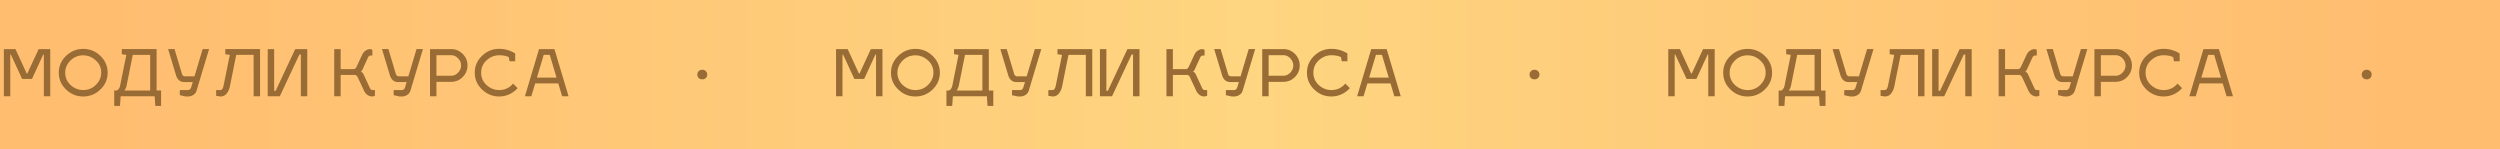 <?xml version="1.0" encoding="UTF-8"?> <svg xmlns="http://www.w3.org/2000/svg" width="1558" height="93" fill="none" viewBox="0 0 1558 93"> <path fill="url(#paint0_radial)" d="M0 0h1558v93H0z"></path> <path fill="#996B35" d="M17.04 45.8l7.04-15.2h7.24V60h-4V34h-.4l-7 15.2H13.8L6.76 34H6.4v26h-4V30.6h7.24l7 15.2h.4zm34.802-11.32c-3.12 0-5.773 1.093-7.96 3.28-2.16 2.187-3.24 4.693-3.24 7.52 0 3.093 1.133 5.68 3.4 7.76 2.293 2.053 4.893 3.08 7.8 3.08 3.147 0 5.8-1.093 7.96-3.28 2.187-2.213 3.28-4.733 3.28-7.56 0-3.12-1.16-5.693-3.48-7.72-2.293-2.053-4.88-3.08-7.76-3.08zm0-4c4.133 0 7.706 1.453 10.72 4.36 3.013 2.907 4.52 6.387 4.52 10.44 0 4.08-1.507 7.573-4.52 10.48-3.014 2.907-6.587 4.36-10.72 4.36-4.107 0-7.667-1.453-10.68-4.36-3.014-2.907-4.52-6.4-4.52-10.48 0-4.053 1.506-7.533 4.52-10.44 3.013-2.907 6.573-4.36 10.68-4.36zM71.189 56.4h1.36c.4 0 .827-.267 1.28-.8.48-.56.813-1.267 1-2.12l3.92-19.28-2.84-.4v-3.2h21.68v25.8h2.8V66h-3.6l-.4-6h-21.2l-.4 6h-3.6v-9.6zm6.36 0h16.04V34.2H82.75l-3.88 19.28c-.213.933-.653 1.907-1.32 2.92zm39.744 3.72h-1.6l-3.64-.8v-3.2h5.24c.347 0 .694-.147 1.04-.44.374-.293.627-.667.76-1.12l1.04-3.4h-5.2c-1.333 0-2.44-.373-3.32-1.12-.853-.747-1.466-1.707-1.84-2.88l-5-16.56h4l4.64 15.52c.134.4.36.747.68 1.04.347.267.707.4 1.08.4h6.04l5.08-16.96h4l-7.8 25.92c-.32 1.093-.986 1.973-2 2.64-1.013.64-2.08.96-3.2.96zm17.412-.4v-3.6h2.72c.373 0 .733-.213 1.08-.64.346-.453.613-1.12.8-2l3.92-19.28-2.84-.4v-3.2h21.68V60h-4V34.2h-10.84l-3.88 19.28c-.4 2.027-1.107 3.64-2.12 4.84-.987 1.2-2.254 1.8-3.8 1.8l-2.72-.4zM186.573 34l-12.2 26h-7.52V30.6h4v26h.92l12.2-26h7.52V60h-4V34h-.92zm47.085 22.12v3.6l-1.6.4a5.43 5.43 0 01-3.04-.92c-.906-.64-1.626-1.533-2.16-2.68l-3.8-8.08c-.48-1.173-1.173-1.76-2.08-1.76h-8.68V60h-4V30.6h4v12.48h7.96c.907 0 1.574-.533 2-1.6l3.4-7.28c.534-1.147 1.254-2.027 2.16-2.64.934-.64 1.947-.96 3.04-.96l1.2.4v3.6h-1.2c-.666 0-1.226.52-1.68 1.56l-3.32 7.28c-.266.507-.6.867-1 1.08.827.48 1.427 1.133 1.8 1.96l3.72 8.08c.454 1.04 1.014 1.56 1.68 1.56h1.6zm16.917 4h-1.6l-3.64-.8v-3.2h5.24c.346 0 .693-.147 1.04-.44.373-.293.626-.667.76-1.12l1.04-3.4h-5.2c-1.334 0-2.44-.373-3.32-1.12-.854-.747-1.467-1.707-1.84-2.88l-5-16.56h4l4.64 15.52c.133.4.36.747.68 1.04.346.267.706.4 1.08.4h6.04l5.08-16.96h4l-7.8 25.92c-.32 1.093-.987 1.973-2 2.64-1.014.64-2.08.96-3.2.96zm17.411-.12V30.6h13.16c2.827 0 5.227 1 7.2 3 2 1.973 3 4.373 3 7.2 0 2.8-1 5.2-3 7.2-1.973 2-4.373 3-7.2 3h-9.16v9h-4zm13.16-25.6h-9.16v12.8h9.16c1.627 0 3.067-.64 4.32-1.92 1.253-1.307 1.88-2.8 1.88-4.48 0-1.68-.627-3.16-1.88-4.44-1.227-1.307-2.667-1.96-4.32-1.96zm36.404 3.76l-.48-2.56c-1.573-.773-3.573-1.16-6-1.16-2.907 0-5.507 1.04-7.8 3.12-2.267 2.053-3.4 4.627-3.4 7.72s1.133 5.68 3.4 7.76c2.293 2.053 4.893 3.08 7.8 3.08 3.547 0 6.44-1.347 8.68-4.04l2.84 2.84a15.534 15.534 0 01-5.2 3.84c-2 .907-4.107 1.36-6.32 1.36-4.107 0-7.667-1.453-10.68-4.36s-4.52-6.4-4.52-10.48 1.507-7.573 4.52-10.48 6.573-4.36 10.68-4.36c3.6 0 6.933.96 10 2.88v4.84h-3.52zm15.977 13.8l-2.4 8.04h-4l8.8-29.4h9.6l8.8 29.4h-4l-2.4-8.04h-14.4zm5.32-17.76l-4.24 14.16h12.24l-4.24-14.16h-3.76zm101.025 10.16c.587.56.88 1.267.88 2.12 0 .853-.293 1.56-.88 2.12-.56.56-1.293.84-2.2.84-.907 0-1.653-.28-2.24-.84-.56-.56-.84-1.267-.84-2.12 0-.853.28-1.56.84-2.12.587-.587 1.333-.88 2.24-.88.907 0 1.64.293 2.2.88zm95.801 1.44l7.04-15.2h7.24V60h-4V34h-.4l-7 15.2h-6.12l-7.04-15.2h-.36v26h-4V30.6h7.24l7 15.2h.4zm34.802-11.32c-3.12 0-5.774 1.093-7.96 3.28-2.16 2.187-3.24 4.693-3.24 7.52 0 3.093 1.133 5.68 3.4 7.76 2.293 2.053 4.893 3.08 7.8 3.08 3.146 0 5.8-1.093 7.96-3.28 2.186-2.213 3.28-4.733 3.28-7.56 0-3.12-1.16-5.693-3.48-7.72-2.294-2.053-4.88-3.08-7.76-3.08zm0-4c4.133 0 7.706 1.453 10.72 4.36 3.013 2.907 4.52 6.387 4.52 10.44 0 4.08-1.507 7.573-4.52 10.48-3.014 2.907-6.587 4.36-10.72 4.36-4.107 0-7.667-1.453-10.68-4.36-3.014-2.907-4.52-6.4-4.52-10.48 0-4.053 1.506-7.533 4.52-10.44 3.013-2.907 6.573-4.36 10.68-4.36zm19.347 25.92h1.36c.4 0 .827-.267 1.28-.8.48-.56.813-1.267 1-2.12l3.92-19.28-2.84-.4v-3.2h21.68v25.8h2.8V66h-3.6l-.4-6h-21.2l-.4 6h-3.6v-9.6zm6.36 0h16.04V34.2h-10.84l-3.88 19.28c-.213.933-.653 1.907-1.32 2.92zm39.744 3.72h-1.6l-3.64-.8v-3.2h5.24c.347 0 .694-.147 1.04-.44.374-.293.627-.667.76-1.12l1.04-3.4h-5.2c-1.333 0-2.44-.373-3.32-1.12-.853-.747-1.466-1.707-1.84-2.88l-5-16.56h4l4.64 15.52c.134.4.36.747.68 1.04.347.267.707.4 1.08.4h6.04l5.08-16.96h4l-7.8 25.92c-.32 1.093-.986 1.973-2 2.64-1.013.64-2.08.96-3.2.96zm17.412-.4v-3.6h2.72c.373 0 .733-.213 1.08-.64.346-.453.613-1.12.8-2l3.92-19.28-2.84-.4v-3.2h21.68V60h-4V34.2h-10.84l-3.88 19.28c-.4 2.027-1.107 3.64-2.12 4.84-.987 1.2-2.254 1.8-3.8 1.8l-2.72-.4zM705.206 34l-12.2 26h-7.52V30.6h4v26h.92l12.2-26h7.52V60h-4V34h-.92zm47.085 22.12v3.6l-1.6.4a5.43 5.43 0 01-3.04-.92c-.906-.64-1.626-1.533-2.16-2.68l-3.8-8.08c-.48-1.173-1.173-1.76-2.08-1.76h-8.68V60h-4V30.6h4v12.48h7.96c.907 0 1.574-.533 2-1.6l3.4-7.28c.534-1.147 1.254-2.027 2.16-2.64.934-.64 1.947-.96 3.04-.96l1.2.4v3.6h-1.2c-.666 0-1.226.52-1.68 1.56l-3.32 7.28c-.266.507-.6.867-1 1.08.827.48 1.427 1.133 1.8 1.96l3.72 8.08c.454 1.04 1.014 1.56 1.68 1.56h1.6zm16.917 4h-1.6l-3.64-.8v-3.2h5.24c.346 0 .693-.147 1.04-.44.373-.293.626-.667.76-1.12l1.04-3.4h-5.2c-1.334 0-2.44-.373-3.32-1.12-.854-.747-1.467-1.707-1.84-2.88l-5-16.56h4l4.64 15.52c.133.4.36.747.68 1.04.346.267.706.4 1.08.4h6.04l5.079-16.96h4.001l-7.8 25.92c-.32 1.093-.987 1.973-2 2.64-1.014.64-2.08.96-3.2.96zm17.411-.12V30.6h13.16c2.826 0 5.226 1 7.2 3 2 1.973 3 4.373 3 7.2 0 2.8-1 5.2-3 7.2-1.974 2-4.374 3-7.2 3h-9.16v9h-4zm13.16-25.6h-9.16v12.8h9.16c1.626 0 3.066-.64 4.32-1.92 1.253-1.307 1.88-2.8 1.88-4.48 0-1.68-.627-3.16-1.88-4.44-1.227-1.307-2.667-1.96-4.32-1.96zm36.404 3.76l-.48-2.56c-1.574-.773-3.574-1.16-6-1.16-2.907 0-5.507 1.04-7.8 3.12-2.267 2.053-3.4 4.627-3.4 7.72s1.133 5.68 3.4 7.76c2.293 2.053 4.893 3.08 7.8 3.08 3.546 0 6.44-1.347 8.68-4.04l2.84 2.84a15.544 15.544 0 01-5.2 3.84c-2 .907-4.107 1.36-6.32 1.36-4.107 0-7.667-1.453-10.68-4.36-3.014-2.907-4.52-6.4-4.52-10.48s1.506-7.573 4.52-10.48c3.013-2.907 6.573-4.36 10.68-4.36 3.6 0 6.933.96 10 2.88v4.84h-3.52zm15.976 13.8l-2.4 8.04h-4l8.8-29.4h9.6l8.8 29.4h-4l-2.4-8.04h-14.4zm5.32-17.76l-4.24 14.16h12.24l-4.24-14.16h-3.76zm101.026 10.16c.586.56.88 1.267.88 2.12 0 .853-.294 1.56-.88 2.12-.56.56-1.294.84-2.2.84-.907 0-1.654-.28-2.24-.84-.56-.56-.84-1.267-.84-2.12 0-.853.28-1.56.84-2.12.586-.587 1.333-.88 2.24-.88.906 0 1.64.293 2.2.88zm95.805 1.44l7.04-15.2h7.24V60h-4V34h-.4l-7 15.2h-6.12l-7.04-15.2h-.36v26h-4V30.6h7.24l7 15.2h.4zm34.8-11.32c-3.12 0-5.78 1.093-7.96 3.28-2.16 2.187-3.24 4.693-3.24 7.52 0 3.093 1.13 5.68 3.4 7.76 2.29 2.053 4.89 3.08 7.8 3.08 3.14 0 5.8-1.093 7.96-3.28 2.18-2.213 3.28-4.733 3.28-7.56 0-3.12-1.16-5.693-3.48-7.72-2.3-2.053-4.88-3.08-7.76-3.08zm0-4c4.13 0 7.7 1.453 10.72 4.36 3.01 2.907 4.52 6.387 4.52 10.44 0 4.08-1.51 7.573-4.52 10.48-3.02 2.907-6.59 4.36-10.72 4.36-4.11 0-7.67-1.453-10.68-4.36-3.02-2.907-4.52-6.4-4.52-10.48 0-4.053 1.5-7.533 4.52-10.44 3.01-2.907 6.57-4.36 10.68-4.36zm19.34 25.92h1.36c.4 0 .83-.267 1.28-.8.48-.56.82-1.267 1-2.12l3.92-19.28-2.84-.4v-3.2h21.68v25.8h2.8V66h-3.6l-.4-6h-21.2l-.4 6h-3.6v-9.6zm6.36 0h16.04V34.2h-10.84l-3.88 19.28c-.21.933-.65 1.907-1.32 2.92zm39.75 3.72h-1.6l-3.64-.8v-3.2h5.24c.35 0 .69-.147 1.04-.44.37-.293.63-.667.76-1.12l1.04-3.4h-5.2c-1.33 0-2.44-.373-3.32-1.12-.85-.747-1.47-1.707-1.84-2.88l-5-16.56h4l4.64 15.52c.13.4.36.747.68 1.04.35.267.71.4 1.08.4h6.04l5.08-16.96h4l-7.8 25.92c-.32 1.093-.99 1.973-2 2.64-1.01.64-2.08.96-3.2.96zm17.41-.4v-3.6h2.72c.37 0 .73-.213 1.08-.64.35-.453.61-1.12.8-2l3.92-19.28-2.84-.4v-3.2h21.68V60h-4V34.2h-10.84l-3.88 19.28c-.4 2.027-1.11 3.64-2.12 4.84-.99 1.2-2.25 1.8-3.8 1.8l-2.72-.4zM1223.84 34l-12.2 26h-7.52V30.6h4v26h.92l12.2-26h7.52V60h-4V34h-.92zm47.08 22.12v3.6l-1.6.4c-1.09 0-2.1-.307-3.04-.92-.9-.64-1.62-1.533-2.16-2.68l-3.8-8.08c-.48-1.173-1.17-1.76-2.08-1.76h-8.68V60h-4V30.6h4v12.48h7.96c.91 0 1.58-.533 2-1.6l3.4-7.28c.54-1.147 1.26-2.027 2.16-2.64.94-.64 1.95-.96 3.04-.96l1.2.4v3.6h-1.2c-.66 0-1.22.52-1.68 1.56l-3.32 7.28c-.26.507-.6.867-1 1.08.83.48 1.43 1.133 1.8 1.96l3.72 8.08c.46 1.04 1.02 1.56 1.68 1.56h1.6zm16.92 4h-1.6l-3.64-.8v-3.2h5.24c.35 0 .69-.147 1.04-.44.37-.293.63-.667.76-1.12l1.04-3.4h-5.2c-1.33 0-2.44-.373-3.32-1.12-.85-.747-1.47-1.707-1.84-2.88l-5-16.56h4l4.64 15.52c.13.4.36.747.68 1.04.35.267.71.4 1.08.4h6.04l5.08-16.96h4l-7.8 25.92c-.32 1.093-.99 1.973-2 2.64-1.01.64-2.08.96-3.2.96zm17.41-.12V30.6h13.16c2.83 0 5.23 1 7.2 3 2 1.973 3 4.373 3 7.2 0 2.8-1 5.2-3 7.2-1.97 2-4.37 3-7.2 3h-9.16v9h-4zm13.16-25.6h-9.16v12.8h9.16c1.63 0 3.07-.64 4.32-1.92 1.25-1.307 1.88-2.8 1.88-4.48 0-1.68-.63-3.16-1.88-4.44-1.23-1.307-2.67-1.96-4.32-1.96zm36.41 3.76l-.48-2.56c-1.58-.773-3.58-1.16-6-1.16-2.91 0-5.51 1.04-7.8 3.12-2.27 2.053-3.4 4.627-3.4 7.72s1.13 5.68 3.4 7.76c2.29 2.053 4.89 3.08 7.8 3.08 3.54 0 6.44-1.347 8.68-4.04l2.84 2.84c-1.44 1.627-3.18 2.907-5.2 3.84-2 .907-4.11 1.36-6.32 1.36-4.11 0-7.67-1.453-10.68-4.36-3.02-2.907-4.52-6.4-4.52-10.48s1.5-7.573 4.52-10.48c3.01-2.907 6.57-4.36 10.68-4.36 3.6 0 6.93.96 10 2.88v4.84h-3.52zm15.97 13.8l-2.4 8.04h-4l8.8-29.4h9.6l8.8 29.4h-4l-2.4-8.04h-14.4zm5.32-17.76l-4.24 14.16h12.24l-4.24-14.16h-3.76zm101.03 10.16c.58.56.88 1.267.88 2.12 0 .853-.3 1.56-.88 2.12-.56.56-1.3.84-2.2.84-.91 0-1.66-.28-2.24-.84-.56-.56-.84-1.267-.84-2.12 0-.853.28-1.56.84-2.12.58-.587 1.33-.88 2.24-.88.9 0 1.64.293 2.2.88z"></path> <defs> <radialGradient id="paint0_radial" cx="0" cy="0" r="1" gradientTransform="matrix(714.489 0 0 18178.1 779 46)" gradientUnits="userSpaceOnUse"> <stop stop-color="#FED580"></stop> <stop offset="1" stop-color="#FFBD70"></stop> </radialGradient> </defs> </svg> 